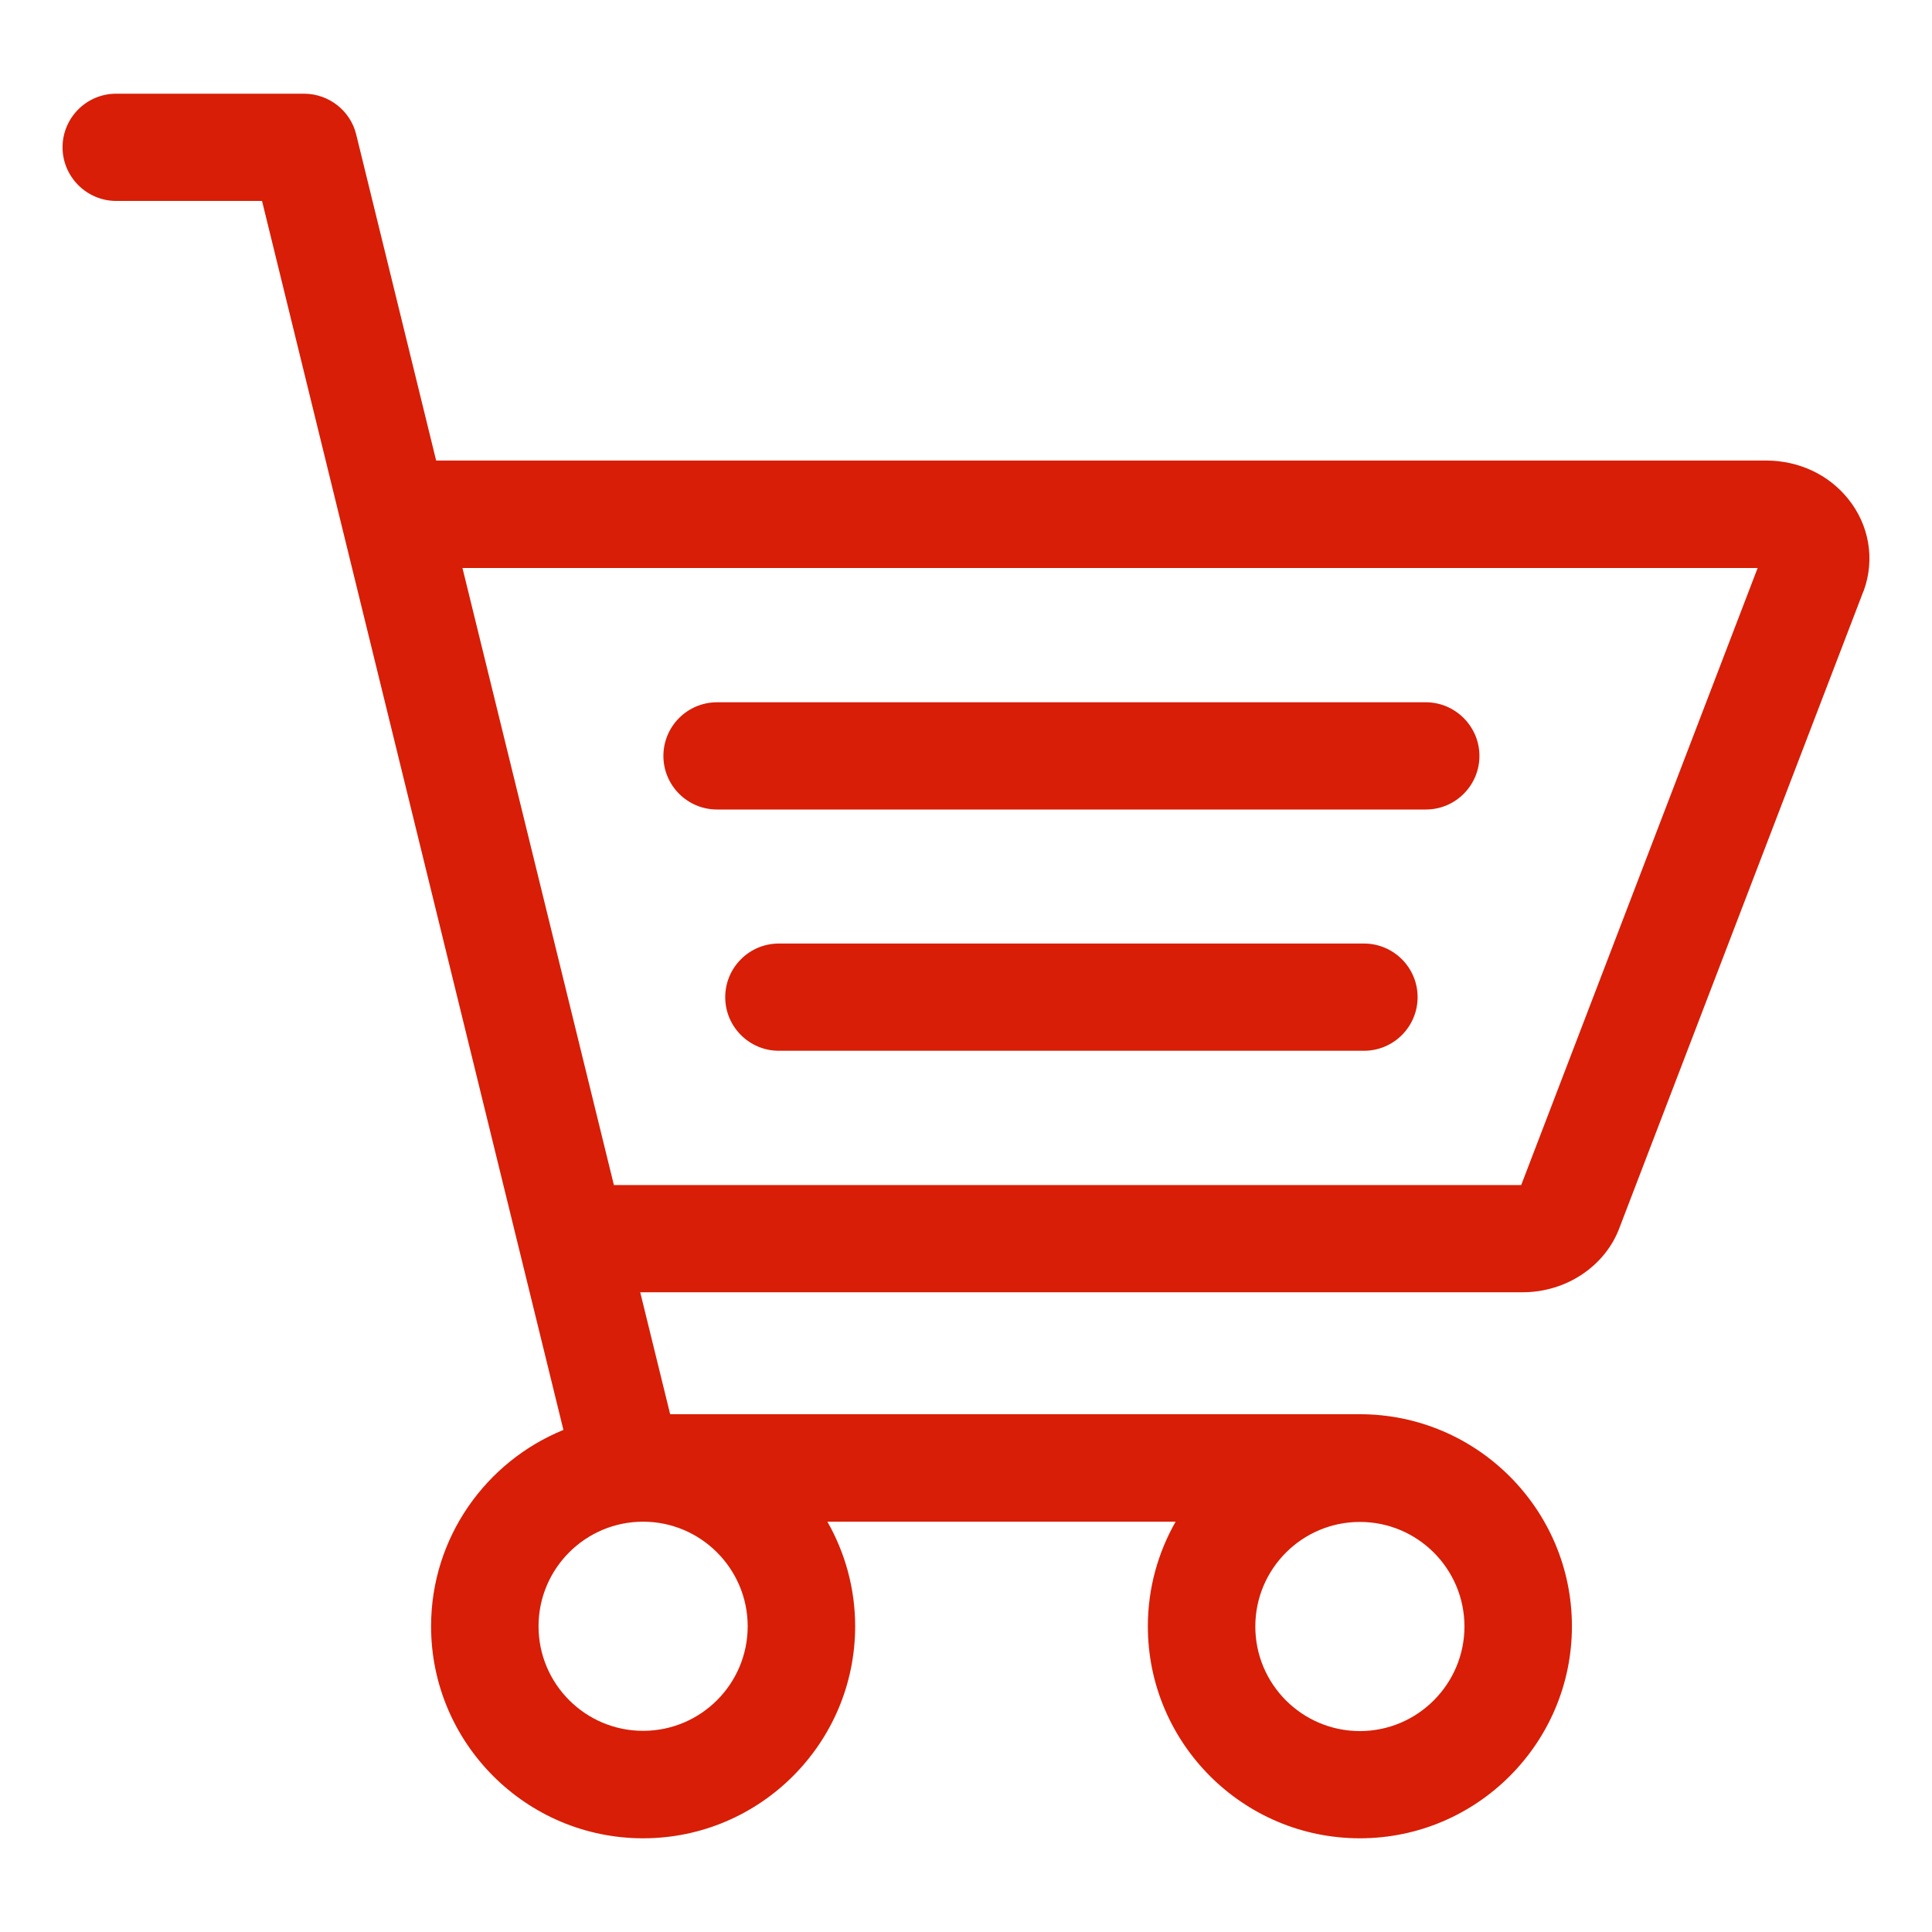 <?xml version="1.0" standalone="no"?><!DOCTYPE svg PUBLIC "-//W3C//DTD SVG 1.1//EN" "http://www.w3.org/Graphics/SVG/1.1/DTD/svg11.dtd"><svg t="1679915655774" class="icon" viewBox="0 0 1024 1024" version="1.1" xmlns="http://www.w3.org/2000/svg" p-id="2767" xmlns:xlink="http://www.w3.org/1999/xlink" width="200" height="200"><path d="M979.584 264.448c-10.368-12.928-26.24-20.352-43.52-20.352L231.168 244.096l-42.368-172.8c-3.072-12.672-14.592-21.632-27.648-21.632L61.568 49.664c-15.744 0-28.416 12.8-28.416 28.416s12.8 28.416 28.416 28.416l77.312 0 159.744 651.392c-41.088 16.768-70.144 57.088-70.144 104.064 0 61.952 50.432 112.384 112.384 112.384s112.384-50.432 112.384-112.384c0-20.096-5.376-39.04-14.72-55.424l184.576 0c-9.344 16.384-14.72 35.328-14.72 55.424 0 61.952 50.432 112.384 112.384 112.384 61.952 0 112.384-50.432 112.384-112.384 0-61.952-50.432-112.384-112.384-112.384-0.512 0-1.152 0-1.664 0-0.256 0-0.64 0-0.896 0L355.2 749.568l-15.872-64.64 467.712 0c23.296 0 44.032-14.08 51.456-34.56l129.024-336.64c0-0.128 0-0.128 0.128-0.256 0.128-0.256 0.128-0.384 0.256-0.64C993.792 296.32 990.72 278.272 979.584 264.448zM396.288 861.952c0 30.592-24.832 55.424-55.424 55.424S285.44 892.544 285.44 861.952c0-30.592 24.832-55.424 55.424-55.424C371.456 806.528 396.288 831.488 396.288 861.952zM720.768 917.504c-30.592 0-55.424-24.832-55.424-55.424 0-30.592 24.832-55.424 55.424-55.424 30.592 0 55.424 24.832 55.424 55.424C776.192 892.544 751.36 917.504 720.768 917.504zM806.272 628.096 325.376 628.096l-80.256-327.04 686.464 0L806.272 628.096z" p-id="2768" fill="#d81e06"></path><path d="M380.032 429.056l375.68 0c15.744 0 28.416-12.8 28.416-28.416s-12.8-28.416-28.416-28.416L380.032 372.224c-15.744 0-28.416 12.8-28.416 28.416S364.288 429.056 380.032 429.056z" p-id="2769" fill="#d81e06"></path><path d="M722.944 500.096 412.8 500.096c-15.744 0-28.416 12.8-28.416 28.416 0 15.744 12.8 28.416 28.416 28.416l310.144 0c15.744 0 28.416-12.8 28.416-28.416C751.36 512.768 738.56 500.096 722.944 500.096z" p-id="2770" fill="#d81e06"></path></svg>